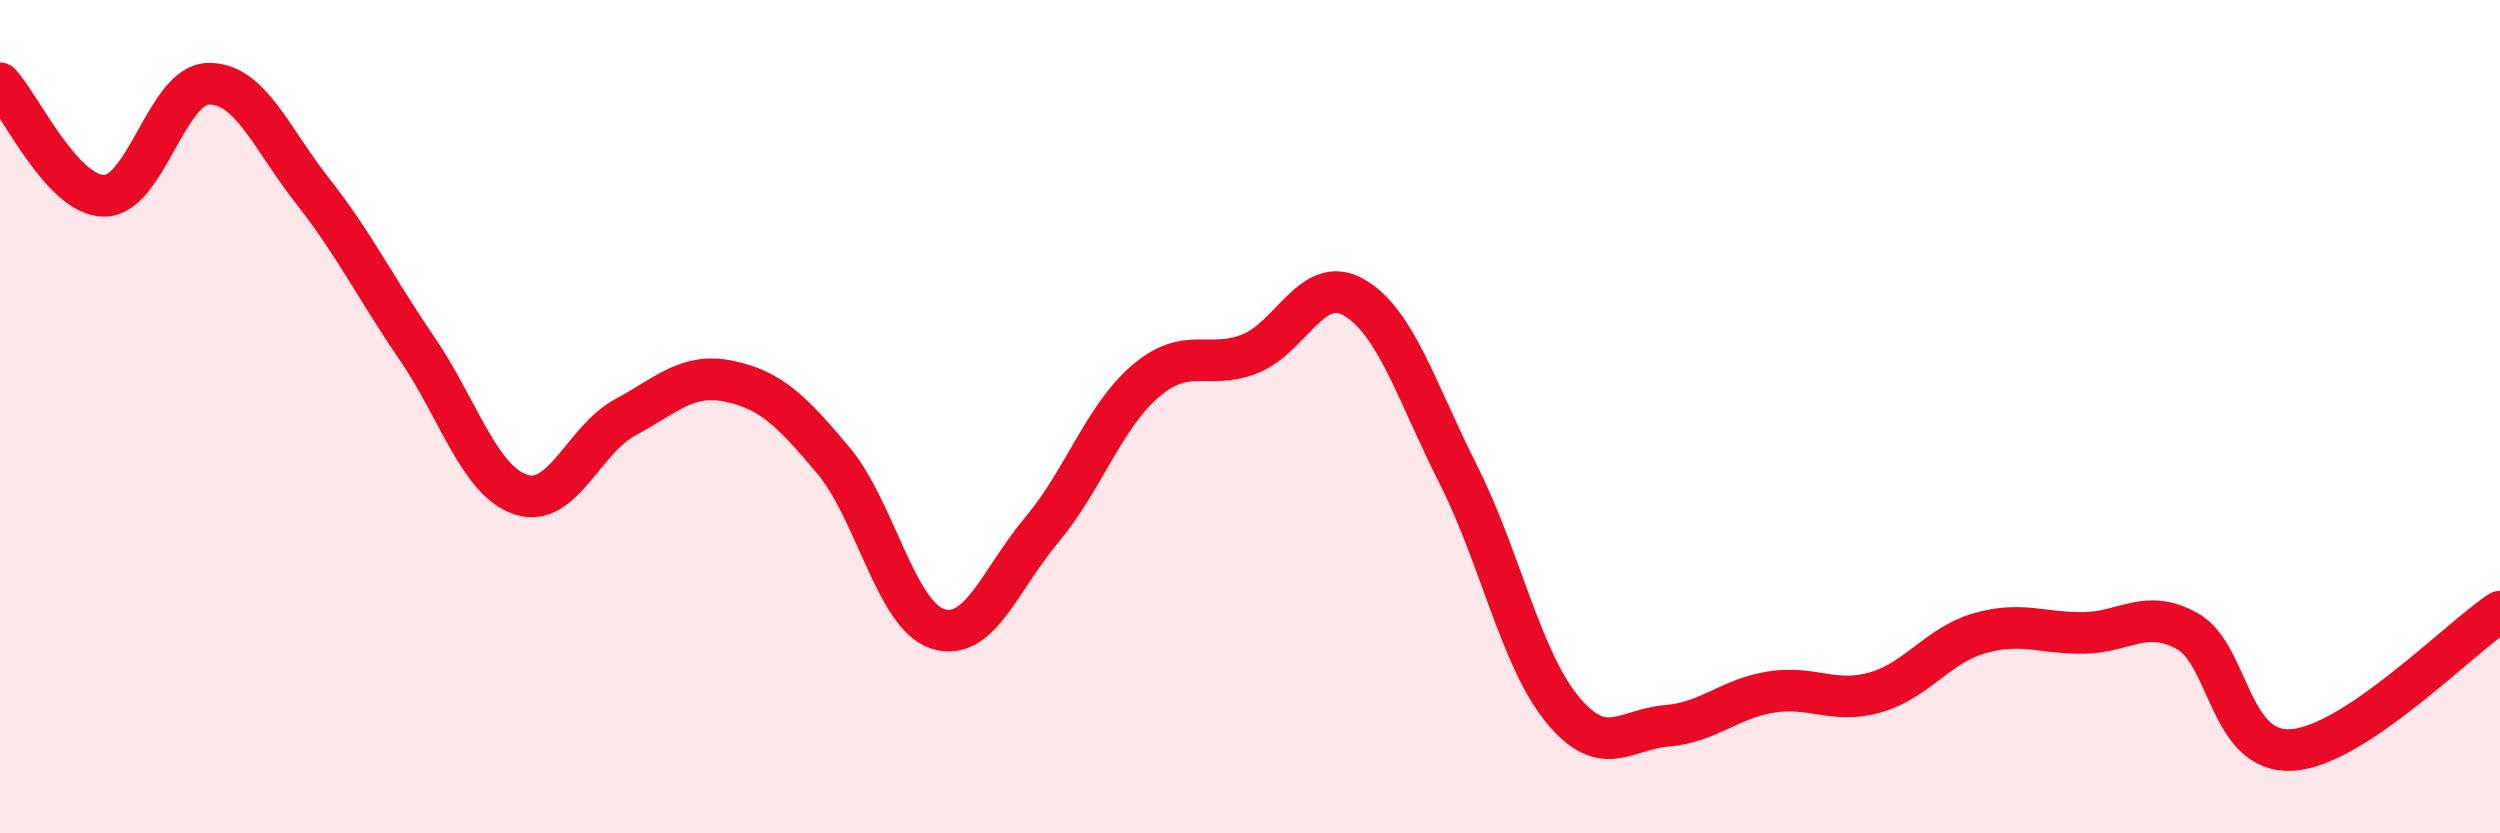 
    <svg width="60" height="20" viewBox="0 0 60 20" xmlns="http://www.w3.org/2000/svg">
      <path
        d="M 0,2 C 0.5,2.54 1.5,4.7 2.5,4.7 C 3.5,4.7 4,2.03 5,2.01 C 6,1.99 6.5,3.31 7.5,4.58 C 8.5,5.85 9,6.89 10,8.35 C 11,9.81 11.5,11.54 12.5,11.87 C 13.5,12.2 14,10.56 15,10.02 C 16,9.48 16.5,8.94 17.5,9.15 C 18.5,9.36 19,9.86 20,11.05 C 21,12.24 21.5,14.76 22.5,15.09 C 23.5,15.42 24,13.91 25,12.72 C 26,11.53 26.5,9.99 27.5,9.14 C 28.5,8.29 29,8.89 30,8.49 C 31,8.09 31.5,6.56 32.5,7.14 C 33.5,7.72 34,9.41 35,11.39 C 36,13.37 36.5,15.82 37.5,17.03 C 38.5,18.24 39,17.5 40,17.42 C 41,17.34 41.5,16.77 42.5,16.61 C 43.5,16.45 44,16.9 45,16.62 C 46,16.34 46.5,15.49 47.5,15.2 C 48.5,14.91 49,15.2 50,15.19 C 51,15.18 51.5,14.59 52.5,15.15 C 53.5,15.71 53.5,18.09 55,18 C 56.5,17.91 59,15.34 60,14.68L60 20L0 20Z"
        fill="#EB0A25"
        opacity="0.1"
        stroke-linecap="round"
        stroke-linejoin="round"
      />
      <path
        d="M 0,2 C 0.5,2.54 1.5,4.7 2.5,4.7 C 3.5,4.7 4,2.03 5,2.01 C 6,1.99 6.5,3.31 7.5,4.58 C 8.5,5.85 9,6.89 10,8.35 C 11,9.81 11.5,11.54 12.5,11.87 C 13.5,12.2 14,10.56 15,10.02 C 16,9.48 16.5,8.94 17.5,9.15 C 18.5,9.36 19,9.86 20,11.05 C 21,12.24 21.5,14.76 22.5,15.09 C 23.5,15.42 24,13.91 25,12.72 C 26,11.53 26.5,9.99 27.5,9.14 C 28.5,8.29 29,8.89 30,8.49 C 31,8.09 31.5,6.56 32.5,7.14 C 33.5,7.72 34,9.41 35,11.39 C 36,13.37 36.5,15.82 37.5,17.03 C 38.5,18.24 39,17.5 40,17.42 C 41,17.34 41.5,16.77 42.5,16.61 C 43.5,16.45 44,16.9 45,16.62 C 46,16.34 46.5,15.49 47.5,15.2 C 48.5,14.91 49,15.2 50,15.19 C 51,15.18 51.5,14.59 52.5,15.15 C 53.5,15.71 53.5,18.09 55,18 C 56.5,17.91 59,15.34 60,14.68"
        stroke="#EB0A25"
        stroke-width="1"
        fill="none"
        stroke-linecap="round"
        stroke-linejoin="round"
      />
    </svg>
  